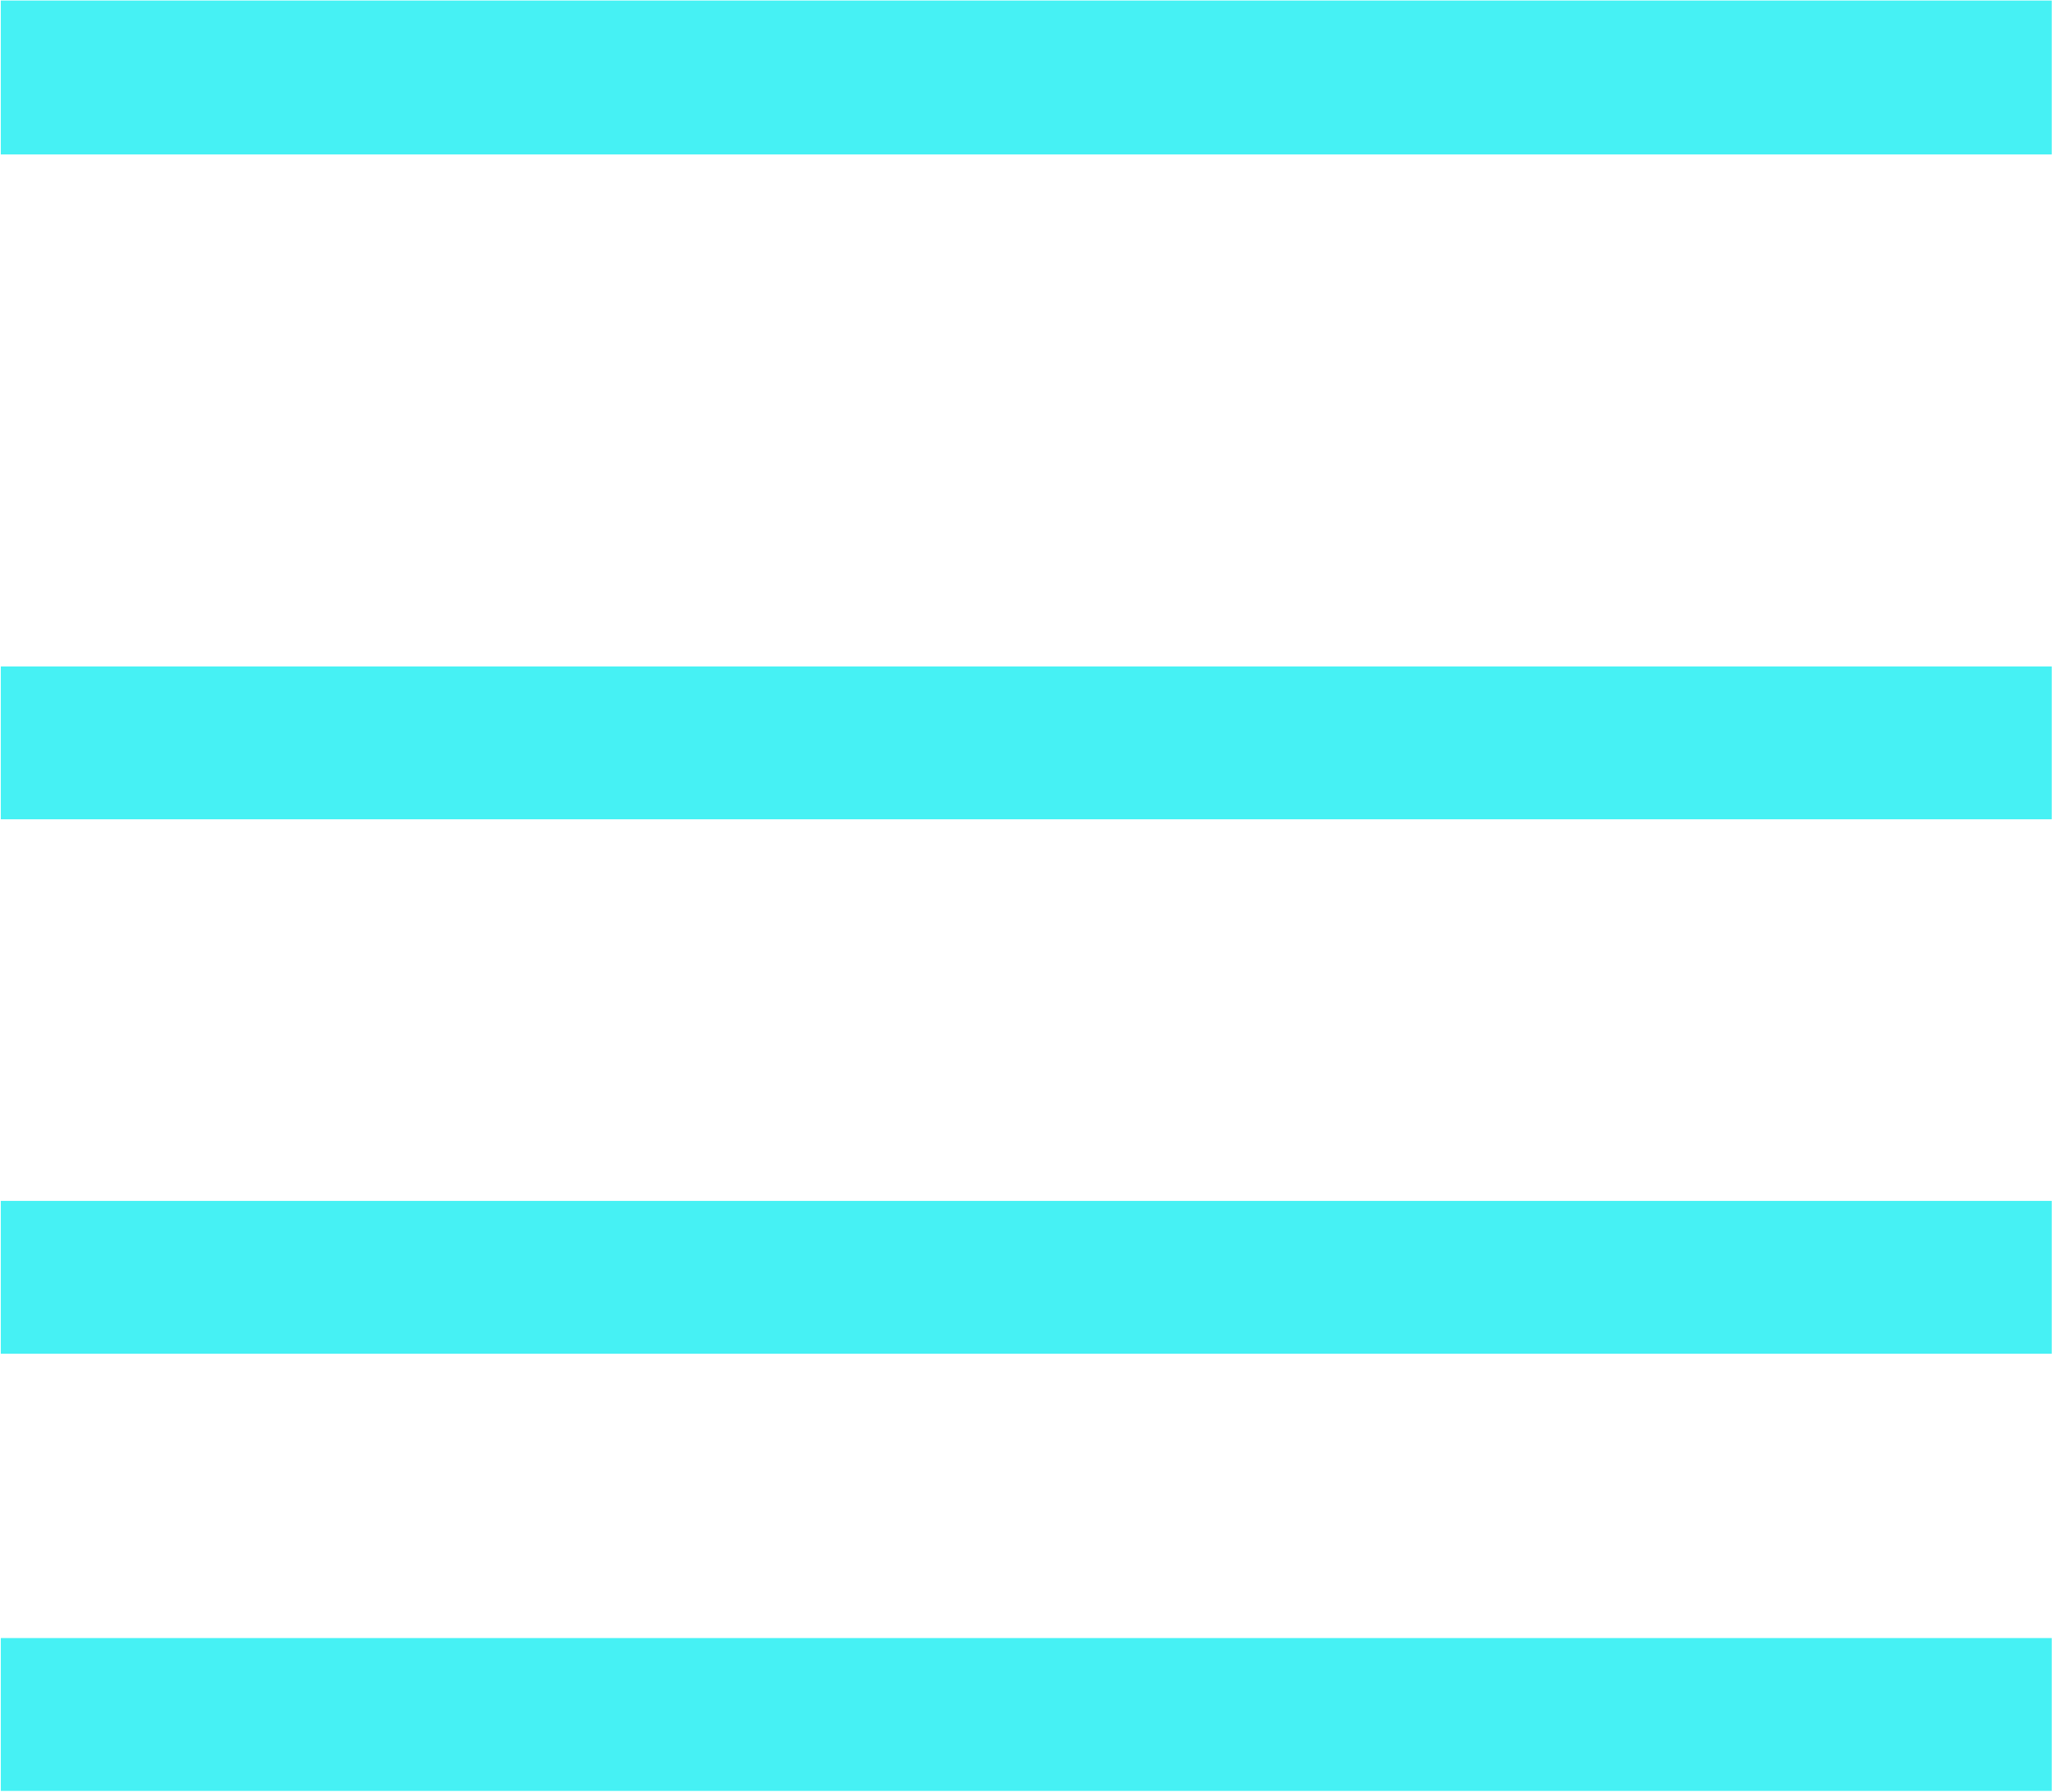 <svg version="1.2" xmlns="http://www.w3.org/2000/svg" viewBox="0 0 1544 1348" width="1544" height="1348">
	<title>DVP</title>
	<style>
		.s0 { fill: #46f1f4 } 
	</style>
	<path id="Layer" class="s0" d="m1543.8 1232.4v115h-1543.2v-115z"/>
	<path id="Layer" class="s0" d="m1543.8 903.5v115h-1543.2v-115z"/>
	<path id="Layer" class="s0" d="m1543.8 501.4v115h-1543.2v-115z"/>
	<path id="Layer" class="s0" d="m1543.8 0.4v115.8h-1543.2v-115.8z"/>
</svg>